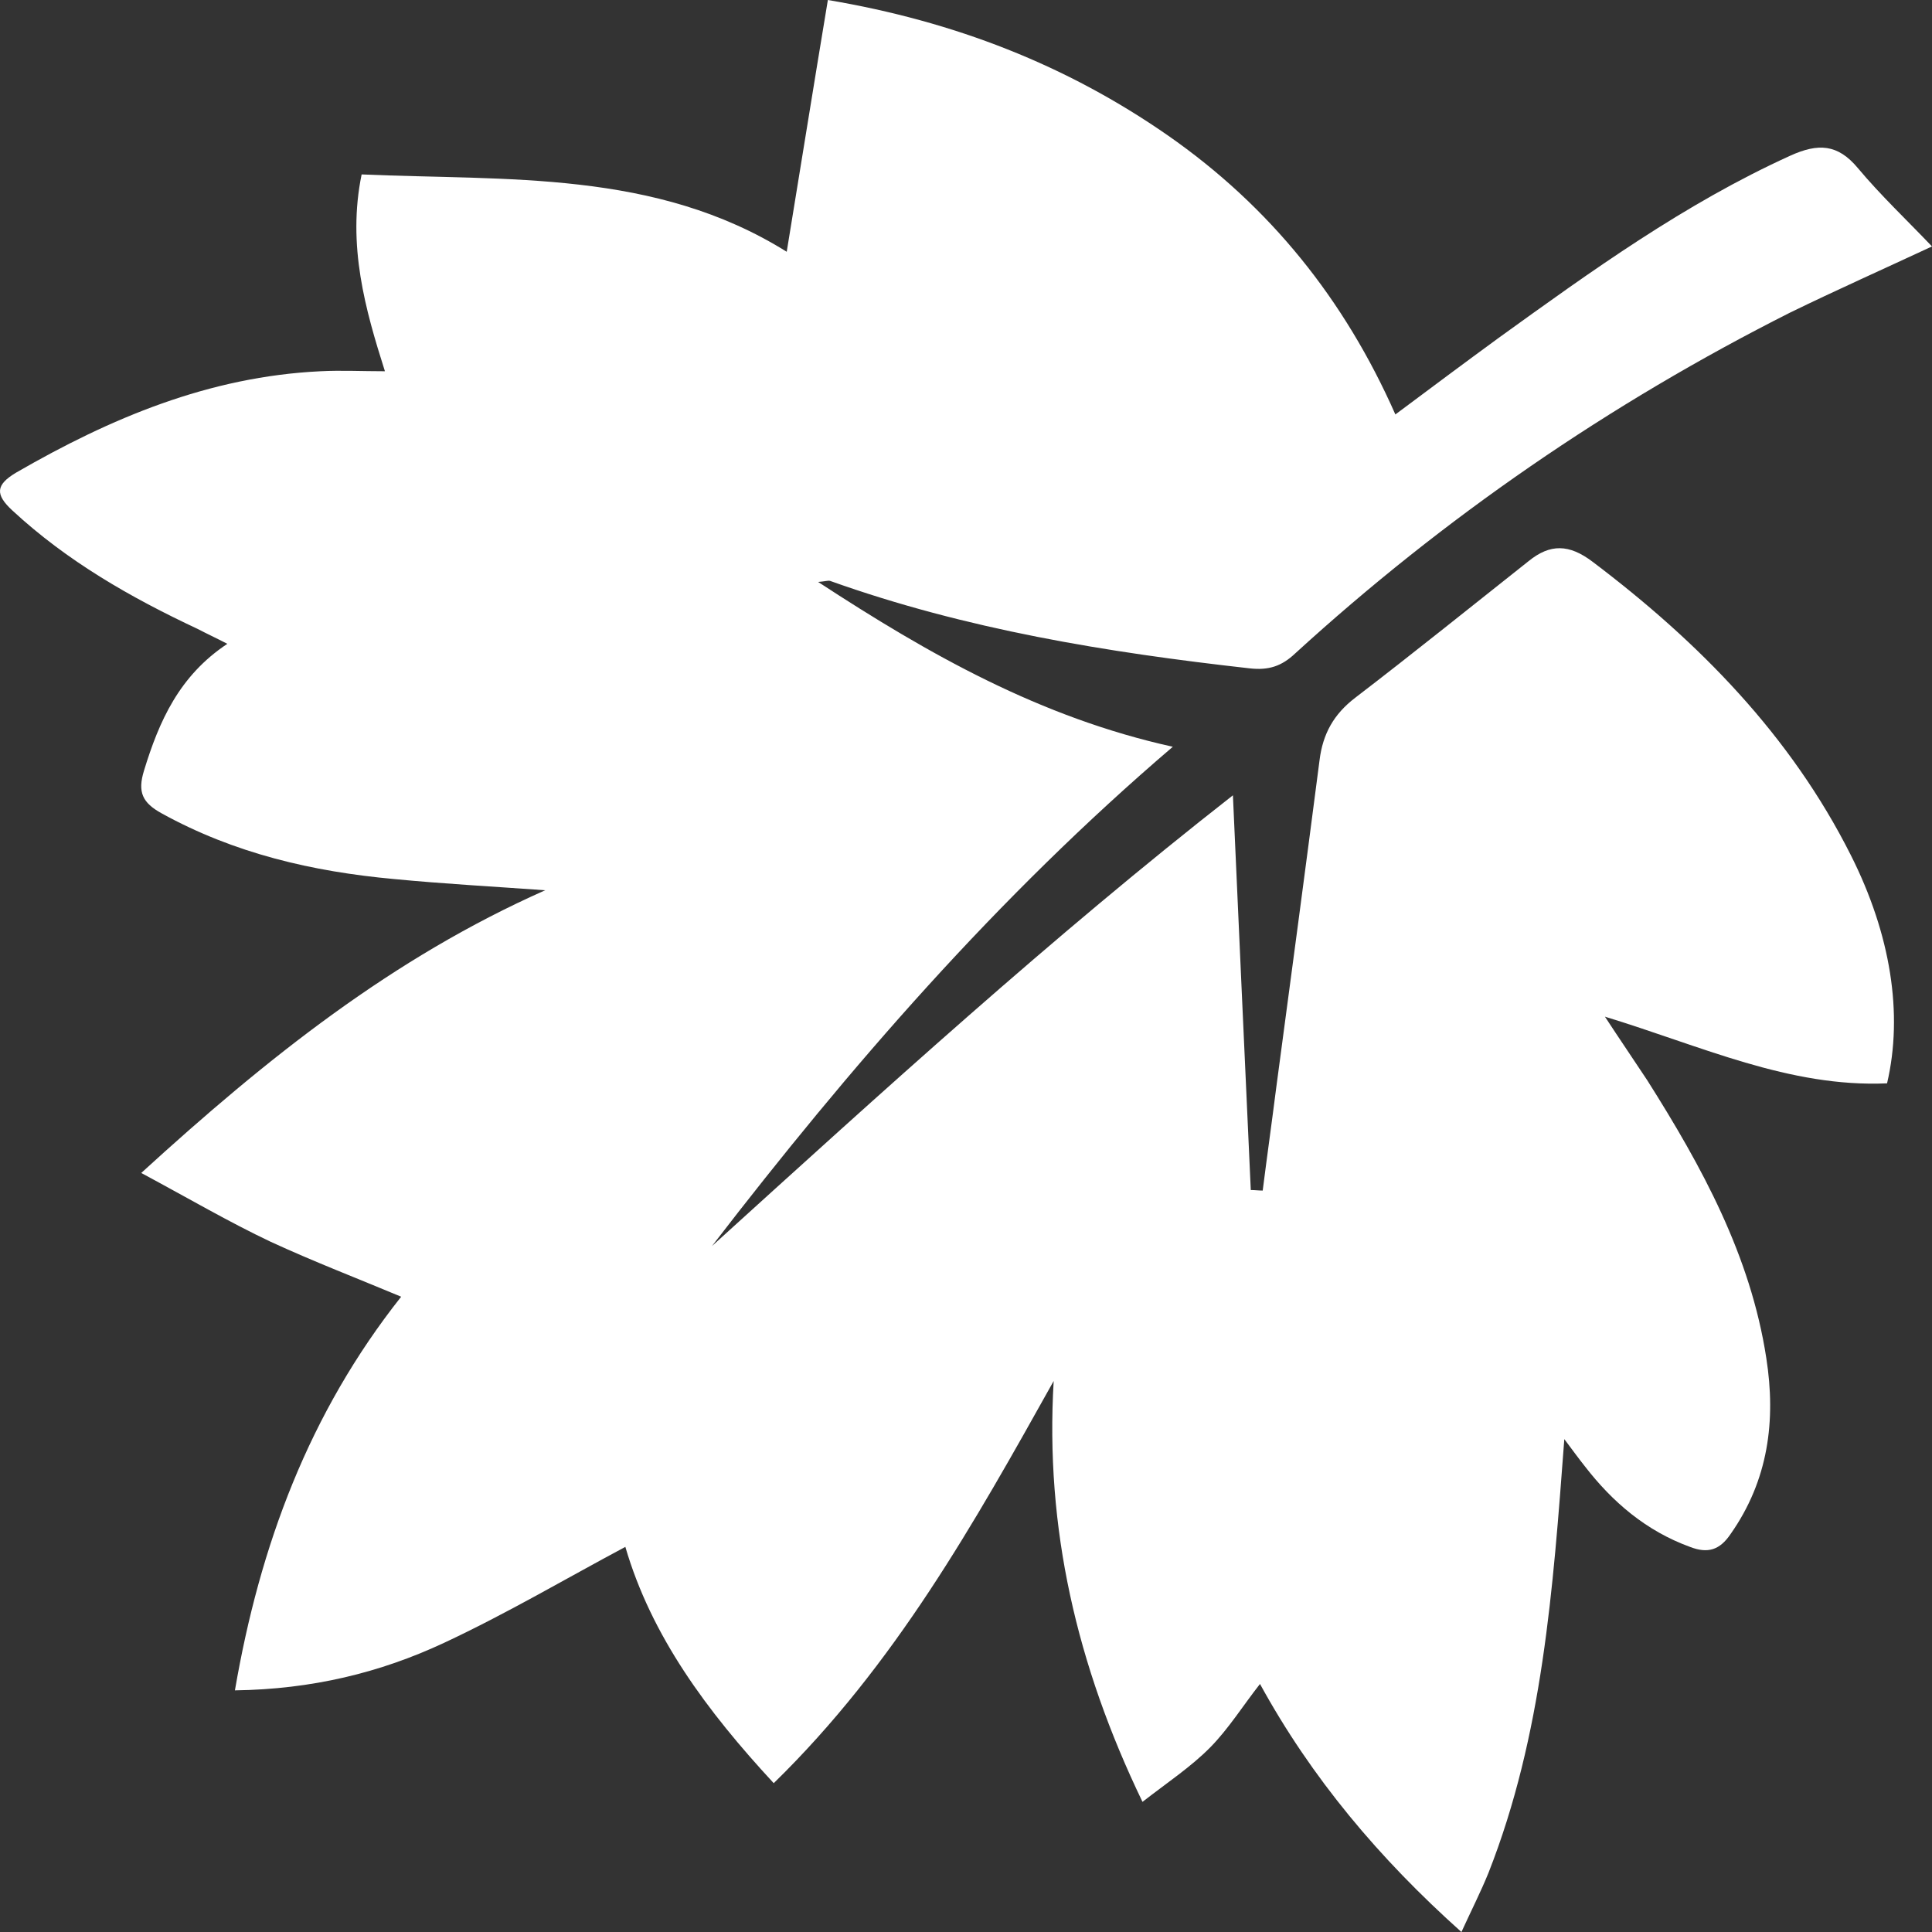 <svg width="1000" height="1000" viewBox="0 0 1000 1000" fill="none" xmlns="http://www.w3.org/2000/svg">
<rect x="0" y="0" width="1000" height="1000" fill="#333333" stroke="none"/>
<path d="M545.383 714.798C504.181 788.515 463.26 861.679 400.477 922.971C365.722 885.422 337.133 846.77 323.68 800.663C293.129 816.952 262.298 835.174 229.785 850.359C196.712 865.82 161.396 874.379 121.596 874.931C134.489 799.834 159.995 731.364 207.643 671.176C185.22 661.789 162.237 652.954 140.095 642.739C118.513 632.523 97.772 620.375 73.108 607.123C138.413 547.487 203.158 495.859 282.198 460.795C255.291 458.862 229.785 457.482 203.999 454.997C161.677 451.132 121.316 441.745 83.758 421.038C73.668 415.516 71.146 409.994 74.509 398.951C82.357 373.274 92.727 349.807 117.672 333.241C111.787 330.204 107.022 327.996 102.257 325.511C67.502 309.221 34.709 290.447 6.4 264.219C-2.569 255.936 -2.288 250.966 8.362 244.616C57.132 216.455 108.143 194.92 165.881 192.159C176.532 191.607 187.182 192.159 199.234 192.159C189.144 160.409 179.615 127.002 187.182 90.282C262.578 93.595 339.095 87.797 407.204 130.315C414.211 87.521 420.937 45.555 428.505 0C494.091 11.044 552.11 33.683 604.522 70.127C657.215 106.847 695.894 154.887 722.241 214.522C740.739 200.718 758.117 187.742 775.494 175.041C823.703 140.254 871.911 105.467 926.566 80.618C941.141 73.992 951.231 74.544 961.601 86.969C973.373 101.049 986.827 113.749 1000 127.554C974.494 139.426 950.39 150.193 926.566 161.789C832.952 209 747.466 267.808 670.388 338.211C663.381 344.837 656.655 347.046 646.845 345.941C572.85 337.659 499.977 325.787 429.626 300.663C428.505 300.387 427.104 300.939 423.46 301.215C480.918 338.763 538.376 371.342 607.045 386.527C515.953 464.384 439.716 552.457 368.525 644.947C456.533 565.157 544.262 485.091 638.156 411.651C641.239 480.95 644.322 548.316 647.405 615.958C649.367 615.958 651.61 616.234 653.572 616.234C655.814 598.564 658.336 580.618 660.579 562.949C668.146 506.35 675.714 449.752 683.001 393.429C684.683 379.901 690.288 369.685 701.5 361.126C731.77 337.935 761.2 314.191 791.19 290.447C802.401 281.336 812.211 281.612 824.263 290.723C879.479 332.413 926.846 380.729 957.958 442.573C978.699 483.711 985.145 524.848 976.737 560.74C926.006 562.949 880.6 541.414 830.71 526.229C838.838 538.653 845.845 548.868 852.572 559.083C880.88 603.81 906.106 649.917 914.234 702.926C919.279 735.229 915.355 766.151 895.735 794.036C890.129 802.319 883.963 804.252 874.714 800.663C852.011 792.38 834.634 777.471 820.339 758.973C817.256 755.108 814.453 751.242 809.688 744.892C803.803 823.026 798.477 898.122 770.449 969.354C766.525 979.017 761.76 988.404 756.435 1000C713.832 961.9 678.797 920.21 652.17 871.618C643.481 882.662 635.914 894.809 626.384 904.473C616.574 914.412 604.522 922.418 591.349 932.634C557.155 861.679 540.898 790.723 545.383 714.798Z" fill="white"/>
</svg>
